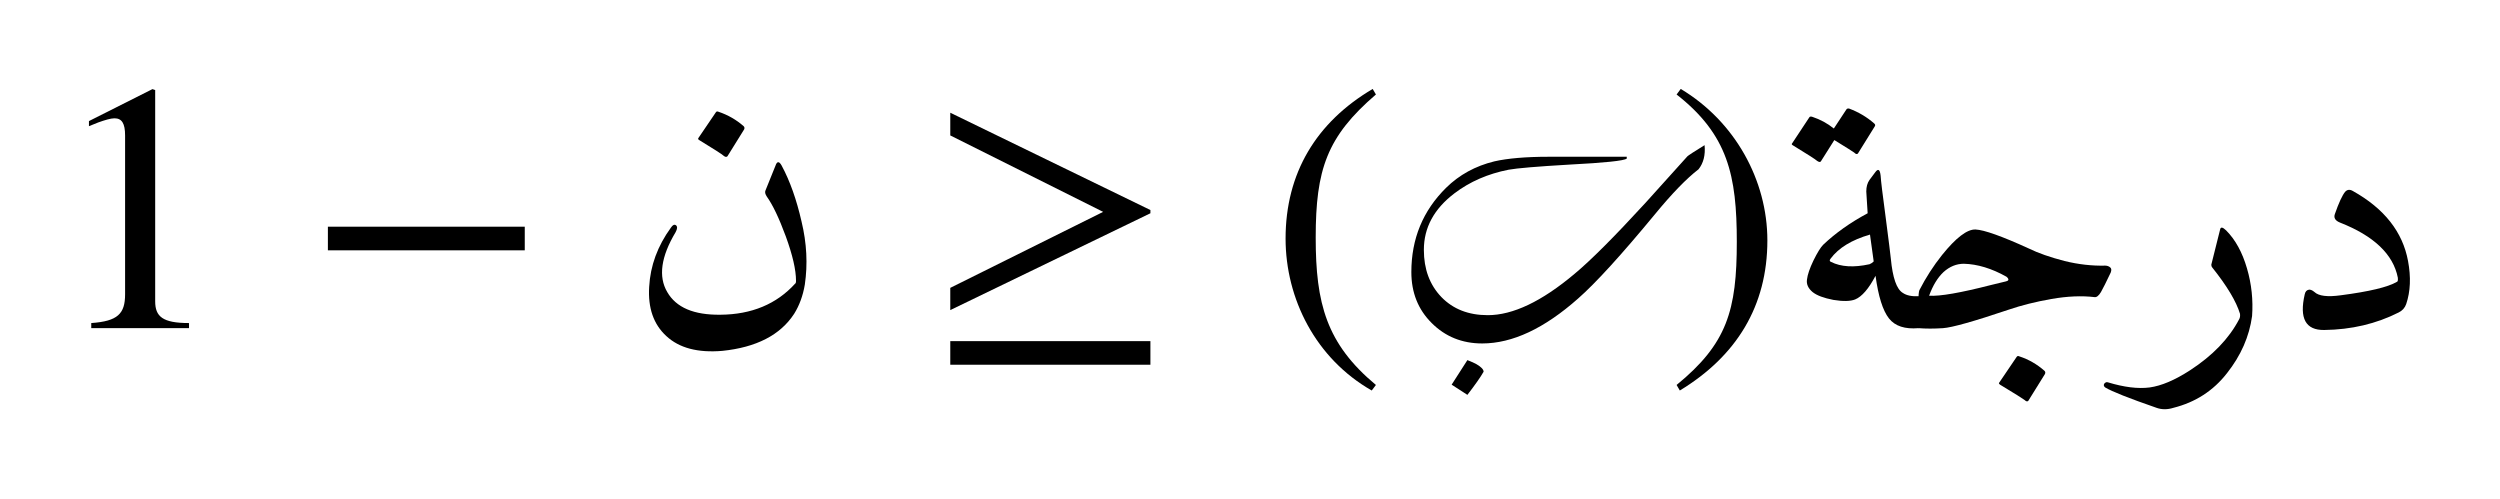 <svg:svg xmlns:ns1="http://www.w3.org/1999/xlink" xmlns:svg="http://www.w3.org/2000/svg" width="84.32" height="16.818" viewBox="0 0 84.32 16.818">
<svg:defs>
<svg:g>
<svg:g id="glyph-0-0">
<svg:path d="M 4.703 0 L 4.703 -0.172 C 3.812 -0.172 3.562 -0.391 3.562 -0.906 L 3.562 -8.031 L 3.469 -8.062 L 1.328 -6.984 L 1.328 -6.812 L 1.641 -6.938 C 1.859 -7.016 2.062 -7.078 2.188 -7.078 C 2.438 -7.078 2.547 -6.906 2.547 -6.5 L 2.547 -1.141 C 2.547 -0.484 2.297 -0.234 1.406 -0.172 L 1.406 0 Z M 4.703 0 " />
</svg:g>
<svg:g id="glyph-0-1">
<svg:path d="M 7.406 -2.625 L 7.406 -3.422 L 0.766 -3.422 L 0.766 -2.625 Z M 7.406 -2.625 " />
</svg:g>
<svg:g id="glyph-0-2">
<svg:path d="M 7.516 1.234 L 7.516 0.438 L 0.766 0.438 L 0.766 1.234 Z M 7.516 -3.875 L 7.516 -3.984 L 0.766 -7.266 L 0.766 -6.5 L 5.922 -3.922 L 0.766 -1.359 L 0.766 -0.609 Z M 7.516 -3.875 " />
</svg:g>
<svg:g id="glyph-0-3">
<svg:path d="M 3.625 1.922 C 1.953 0.531 1.594 -0.828 1.594 -3.047 C 1.594 -5.344 1.969 -6.453 3.625 -7.875 L 3.516 -8.062 C 1.609 -6.938 0.578 -5.219 0.578 -3.016 C 0.578 -0.984 1.594 1.031 3.484 2.109 Z M 3.625 1.922 " />
</svg:g>
<svg:g id="glyph-0-4">
<svg:path d="M 0.344 -7.875 C 2.078 -6.516 2.375 -5.141 2.375 -2.906 C 2.375 -0.594 2.047 0.531 0.344 1.922 L 0.453 2.109 C 2.359 0.953 3.406 -0.734 3.406 -2.953 C 3.406 -4.984 2.312 -6.969 0.484 -8.062 Z M 0.344 -7.875 " />
</svg:g>
<svg:g id="glyph-1-0">
<svg:path d="M 5.234 -5.484 C 5.516 -4.961 5.738 -4.332 5.906 -3.594 C 6.082 -2.863 6.117 -2.156 6.016 -1.469 C 5.953 -1.094 5.832 -0.766 5.656 -0.484 C 5.188 0.234 4.379 0.648 3.234 0.766 C 2.41 0.836 1.781 0.672 1.344 0.266 C 0.914 -0.129 0.723 -0.68 0.766 -1.391 C 0.805 -2.109 1.051 -2.773 1.5 -3.391 C 1.562 -3.484 1.617 -3.508 1.672 -3.469 C 1.723 -3.426 1.719 -3.348 1.656 -3.234 C 1.164 -2.41 1.07 -1.738 1.375 -1.219 C 1.676 -0.695 2.273 -0.441 3.172 -0.453 C 4.223 -0.461 5.062 -0.812 5.688 -1.5 C 5.707 -1.508 5.719 -1.539 5.719 -1.594 C 5.719 -1.969 5.602 -2.469 5.375 -3.094 C 5.145 -3.719 4.93 -4.164 4.734 -4.438 C 4.68 -4.52 4.664 -4.586 4.688 -4.641 L 5.047 -5.531 C 5.098 -5.633 5.16 -5.617 5.234 -5.484 Z M 3.016 -7.281 C 3.035 -7.312 3.066 -7.316 3.109 -7.297 C 3.422 -7.191 3.703 -7.031 3.953 -6.812 C 3.984 -6.781 3.988 -6.742 3.969 -6.703 L 3.406 -5.797 C 3.375 -5.766 3.332 -5.77 3.281 -5.812 C 3.227 -5.863 2.953 -6.039 2.453 -6.344 C 2.422 -6.363 2.41 -6.383 2.422 -6.406 Z M 3.016 -7.281 " />
</svg:g>
<svg:g id="glyph-1-1">
<svg:path d="M 3.062 -5.25 C 3.164 -5.395 3.227 -5.359 3.25 -5.141 C 3.258 -4.984 3.316 -4.508 3.422 -3.719 C 3.523 -2.938 3.582 -2.477 3.594 -2.344 C 3.656 -1.695 3.789 -1.312 4 -1.188 C 4.125 -1.102 4.301 -1.066 4.531 -1.078 C 4.664 -1.078 4.742 -0.992 4.766 -0.828 C 4.785 -0.66 4.77 -0.484 4.719 -0.297 C 4.664 -0.109 4.602 -0.008 4.531 0 C 4.07 0.039 3.738 -0.066 3.531 -0.328 C 3.32 -0.598 3.172 -1.078 3.078 -1.766 C 2.848 -1.328 2.617 -1.062 2.391 -0.969 C 2.234 -0.906 1.988 -0.898 1.656 -0.953 C 1.332 -1.016 1.098 -1.102 0.953 -1.219 C 0.805 -1.344 0.742 -1.484 0.766 -1.641 C 0.785 -1.805 0.859 -2.02 0.984 -2.281 C 1.117 -2.551 1.227 -2.727 1.312 -2.812 C 1.727 -3.207 2.227 -3.562 2.812 -3.875 C 2.789 -4.207 2.773 -4.453 2.766 -4.609 C 2.766 -4.766 2.801 -4.895 2.875 -5 Z M 2.891 -3.156 C 2.273 -2.977 1.832 -2.707 1.562 -2.344 C 1.52 -2.289 1.523 -2.254 1.578 -2.234 C 1.91 -2.066 2.344 -2.039 2.875 -2.156 C 2.926 -2.176 2.973 -2.207 3.016 -2.25 C 2.984 -2.5 2.941 -2.801 2.891 -3.156 Z M 2.094 -7.375 C 2.113 -7.406 2.145 -7.414 2.188 -7.406 C 2.5 -7.289 2.781 -7.125 3.031 -6.906 C 3.07 -6.875 3.078 -6.836 3.047 -6.797 L 2.484 -5.891 C 2.453 -5.859 2.41 -5.867 2.359 -5.922 C 2.305 -5.961 2.082 -6.102 1.688 -6.344 L 1.234 -5.625 C 1.211 -5.594 1.172 -5.598 1.109 -5.641 C 1.055 -5.691 0.781 -5.867 0.281 -6.172 C 0.25 -6.191 0.242 -6.211 0.266 -6.234 L 0.844 -7.109 C 0.863 -7.141 0.898 -7.145 0.953 -7.125 C 1.211 -7.039 1.453 -6.91 1.672 -6.734 Z M 2.094 -7.375 " />
</svg:g>
<svg:g id="glyph-1-2">
<svg:path d="M 3.719 -2.688 C 4.039 -2.531 4.441 -2.391 4.922 -2.266 C 5.398 -2.148 5.859 -2.098 6.297 -2.109 C 6.367 -2.109 6.426 -2.086 6.469 -2.047 C 6.508 -2.016 6.516 -1.957 6.484 -1.875 C 6.336 -1.562 6.227 -1.344 6.156 -1.219 C 6.082 -1.094 6.008 -1.035 5.938 -1.047 C 5.508 -1.098 5.023 -1.078 4.484 -0.984 C 3.953 -0.891 3.473 -0.77 3.047 -0.625 C 1.867 -0.227 1.129 -0.02 0.828 0 C 0.523 0.02 0.25 0.02 0 0 C -0.02 -0.758 -0.008 -1.188 0.031 -1.281 C 0.25 -1.707 0.504 -2.102 0.797 -2.469 C 1.266 -3.051 1.641 -3.336 1.922 -3.328 C 2.211 -3.316 2.812 -3.102 3.719 -2.688 Z M 2.969 -1.734 C 2.469 -2.016 1.988 -2.16 1.531 -2.172 C 1.281 -2.172 1.051 -2.078 0.844 -1.891 C 0.645 -1.703 0.484 -1.438 0.359 -1.094 C 0.723 -1.07 1.414 -1.191 2.438 -1.453 L 2.953 -1.578 C 2.992 -1.586 3.02 -1.602 3.031 -1.625 C 3.039 -1.656 3.02 -1.691 2.969 -1.734 Z M 3.312 0.969 C 3.332 0.938 3.363 0.93 3.406 0.953 C 3.719 1.055 4 1.219 4.25 1.438 C 4.281 1.469 4.285 1.504 4.266 1.547 L 3.703 2.453 C 3.672 2.484 3.629 2.473 3.578 2.422 C 3.523 2.379 3.25 2.207 2.75 1.906 C 2.719 1.883 2.707 1.863 2.719 1.844 Z M 3.312 0.969 " />
</svg:g>
<svg:g id="glyph-1-3">
<svg:path d="M 2.938 -3.328 C 2.957 -3.422 3.023 -3.41 3.141 -3.297 C 3.453 -2.984 3.688 -2.555 3.844 -2.016 C 4 -1.484 4.055 -0.945 4.016 -0.406 C 3.922 0.281 3.641 0.922 3.172 1.516 C 2.711 2.109 2.109 2.5 1.359 2.688 C 1.16 2.75 0.973 2.75 0.797 2.688 C -0.141 2.363 -0.719 2.133 -0.938 2 C -0.969 1.977 -0.984 1.953 -0.984 1.922 C -0.984 1.891 -0.969 1.863 -0.938 1.844 C -0.914 1.82 -0.883 1.816 -0.844 1.828 C -0.301 1.992 0.164 2.051 0.562 2 C 0.957 1.945 1.41 1.754 1.922 1.422 C 2.68 0.93 3.234 0.359 3.578 -0.297 C 3.609 -0.348 3.617 -0.41 3.609 -0.484 C 3.484 -0.898 3.172 -1.422 2.672 -2.047 C 2.648 -2.078 2.641 -2.109 2.641 -2.141 Z M 2.938 -3.328 " />
</svg:g>
<svg:g id="glyph-1-4">
<svg:path d="M 2.031 -3.844 C 2.164 -4.227 2.281 -4.477 2.375 -4.594 C 2.445 -4.676 2.535 -4.688 2.641 -4.625 C 3.703 -4.031 4.32 -3.242 4.5 -2.266 C 4.602 -1.723 4.582 -1.238 4.438 -0.812 C 4.395 -0.688 4.312 -0.594 4.188 -0.531 C 3.426 -0.145 2.586 0.051 1.672 0.062 C 1.047 0.07 0.828 -0.328 1.016 -1.141 C 1.035 -1.234 1.082 -1.285 1.156 -1.297 C 1.207 -1.305 1.27 -1.281 1.344 -1.219 C 1.488 -1.082 1.785 -1.047 2.234 -1.109 C 3.191 -1.234 3.82 -1.383 4.125 -1.562 C 4.156 -1.57 4.164 -1.617 4.156 -1.703 C 4 -2.492 3.348 -3.113 2.203 -3.562 C 2.047 -3.625 1.988 -3.719 2.031 -3.844 Z M 2.031 -3.844 " />
</svg:g>
<svg:g id="glyph-2-0">
<svg:path d="M 10.734 -6.172 C 10.766 -5.836 10.695 -5.566 10.531 -5.359 C 10.125 -5.047 9.633 -4.539 9.062 -3.844 C 7.926 -2.469 7.062 -1.52 6.469 -1 C 5.332 0.008 4.254 0.516 3.234 0.516 C 2.555 0.516 1.988 0.285 1.531 -0.172 C 1.07 -0.629 0.844 -1.203 0.844 -1.891 C 0.844 -3.016 1.234 -3.961 2.016 -4.734 C 2.461 -5.172 3.004 -5.469 3.641 -5.625 C 4.086 -5.727 4.703 -5.781 5.484 -5.781 L 8.109 -5.781 L 8.109 -5.719 C 8.016 -5.645 7.367 -5.578 6.172 -5.516 C 5.086 -5.453 4.406 -5.395 4.125 -5.344 C 3.426 -5.207 2.816 -4.941 2.297 -4.547 C 1.609 -4.023 1.266 -3.391 1.266 -2.641 C 1.266 -1.992 1.461 -1.461 1.859 -1.047 C 2.254 -0.641 2.773 -0.438 3.422 -0.438 C 4.266 -0.438 5.238 -0.898 6.344 -1.828 C 6.895 -2.285 7.691 -3.082 8.734 -4.219 C 9.203 -4.738 9.676 -5.266 10.156 -5.797 C 10.188 -5.828 10.379 -5.953 10.734 -6.172 Z M 3.281 1.469 C 3.176 1.656 2.992 1.914 2.734 2.25 L 2.203 1.906 L 2.734 1.078 C 2.867 1.129 2.973 1.176 3.047 1.219 C 3.203 1.312 3.281 1.395 3.281 1.469 Z M 3.281 1.469 " />
</svg:g>
</svg:g>
</svg:defs>
<svg:g fill="rgb(0%, 0%, 0%)" fill-opacity="1">
<svg:use ns1:href="#glyph-0-0" x="1.672" y="11.068" />
</svg:g>
<svg:g fill="rgb(0%, 0%, 0%)" fill-opacity="1">
<svg:use ns1:href="#glyph-0-1" x="10.293" y="11.068" />
</svg:g>
<svg:g fill="rgb(0%, 0%, 0%)" fill-opacity="1">
<svg:use ns1:href="#glyph-1-0" x="21.129" y="11.068" />
</svg:g>
<svg:g fill="rgb(0%, 0%, 0%)" fill-opacity="1">
<svg:use ns1:href="#glyph-0-2" x="31.285" y="11.068" />
</svg:g>
<svg:g fill="rgb(0%, 0%, 0%)" fill-opacity="1">
<svg:use ns1:href="#glyph-0-3" x="42.782" y="11.062" />
</svg:g>
<svg:g fill="rgb(0%, 0%, 0%)" fill-opacity="1">
<svg:use ns1:href="#glyph-2-0" x="46.758" y="11.068" />
</svg:g>
<svg:g fill="rgb(0%, 0%, 0%)" fill-opacity="1">
<svg:use ns1:href="#glyph-0-4" x="56.204" y="11.062" />
</svg:g>
<svg:g fill="rgb(0%, 0%, 0%)" fill-opacity="1">
<svg:use ns1:href="#glyph-1-1" x="60.18" y="11.068" />
<svg:use ns1:href="#glyph-1-2" x="64.706" y="11.068" />
<svg:use ns1:href="#glyph-1-3" x="71.942" y="11.068" />
<svg:use ns1:href="#glyph-1-4" x="76.718" y="11.068" />
</svg:g>
</svg:svg>
